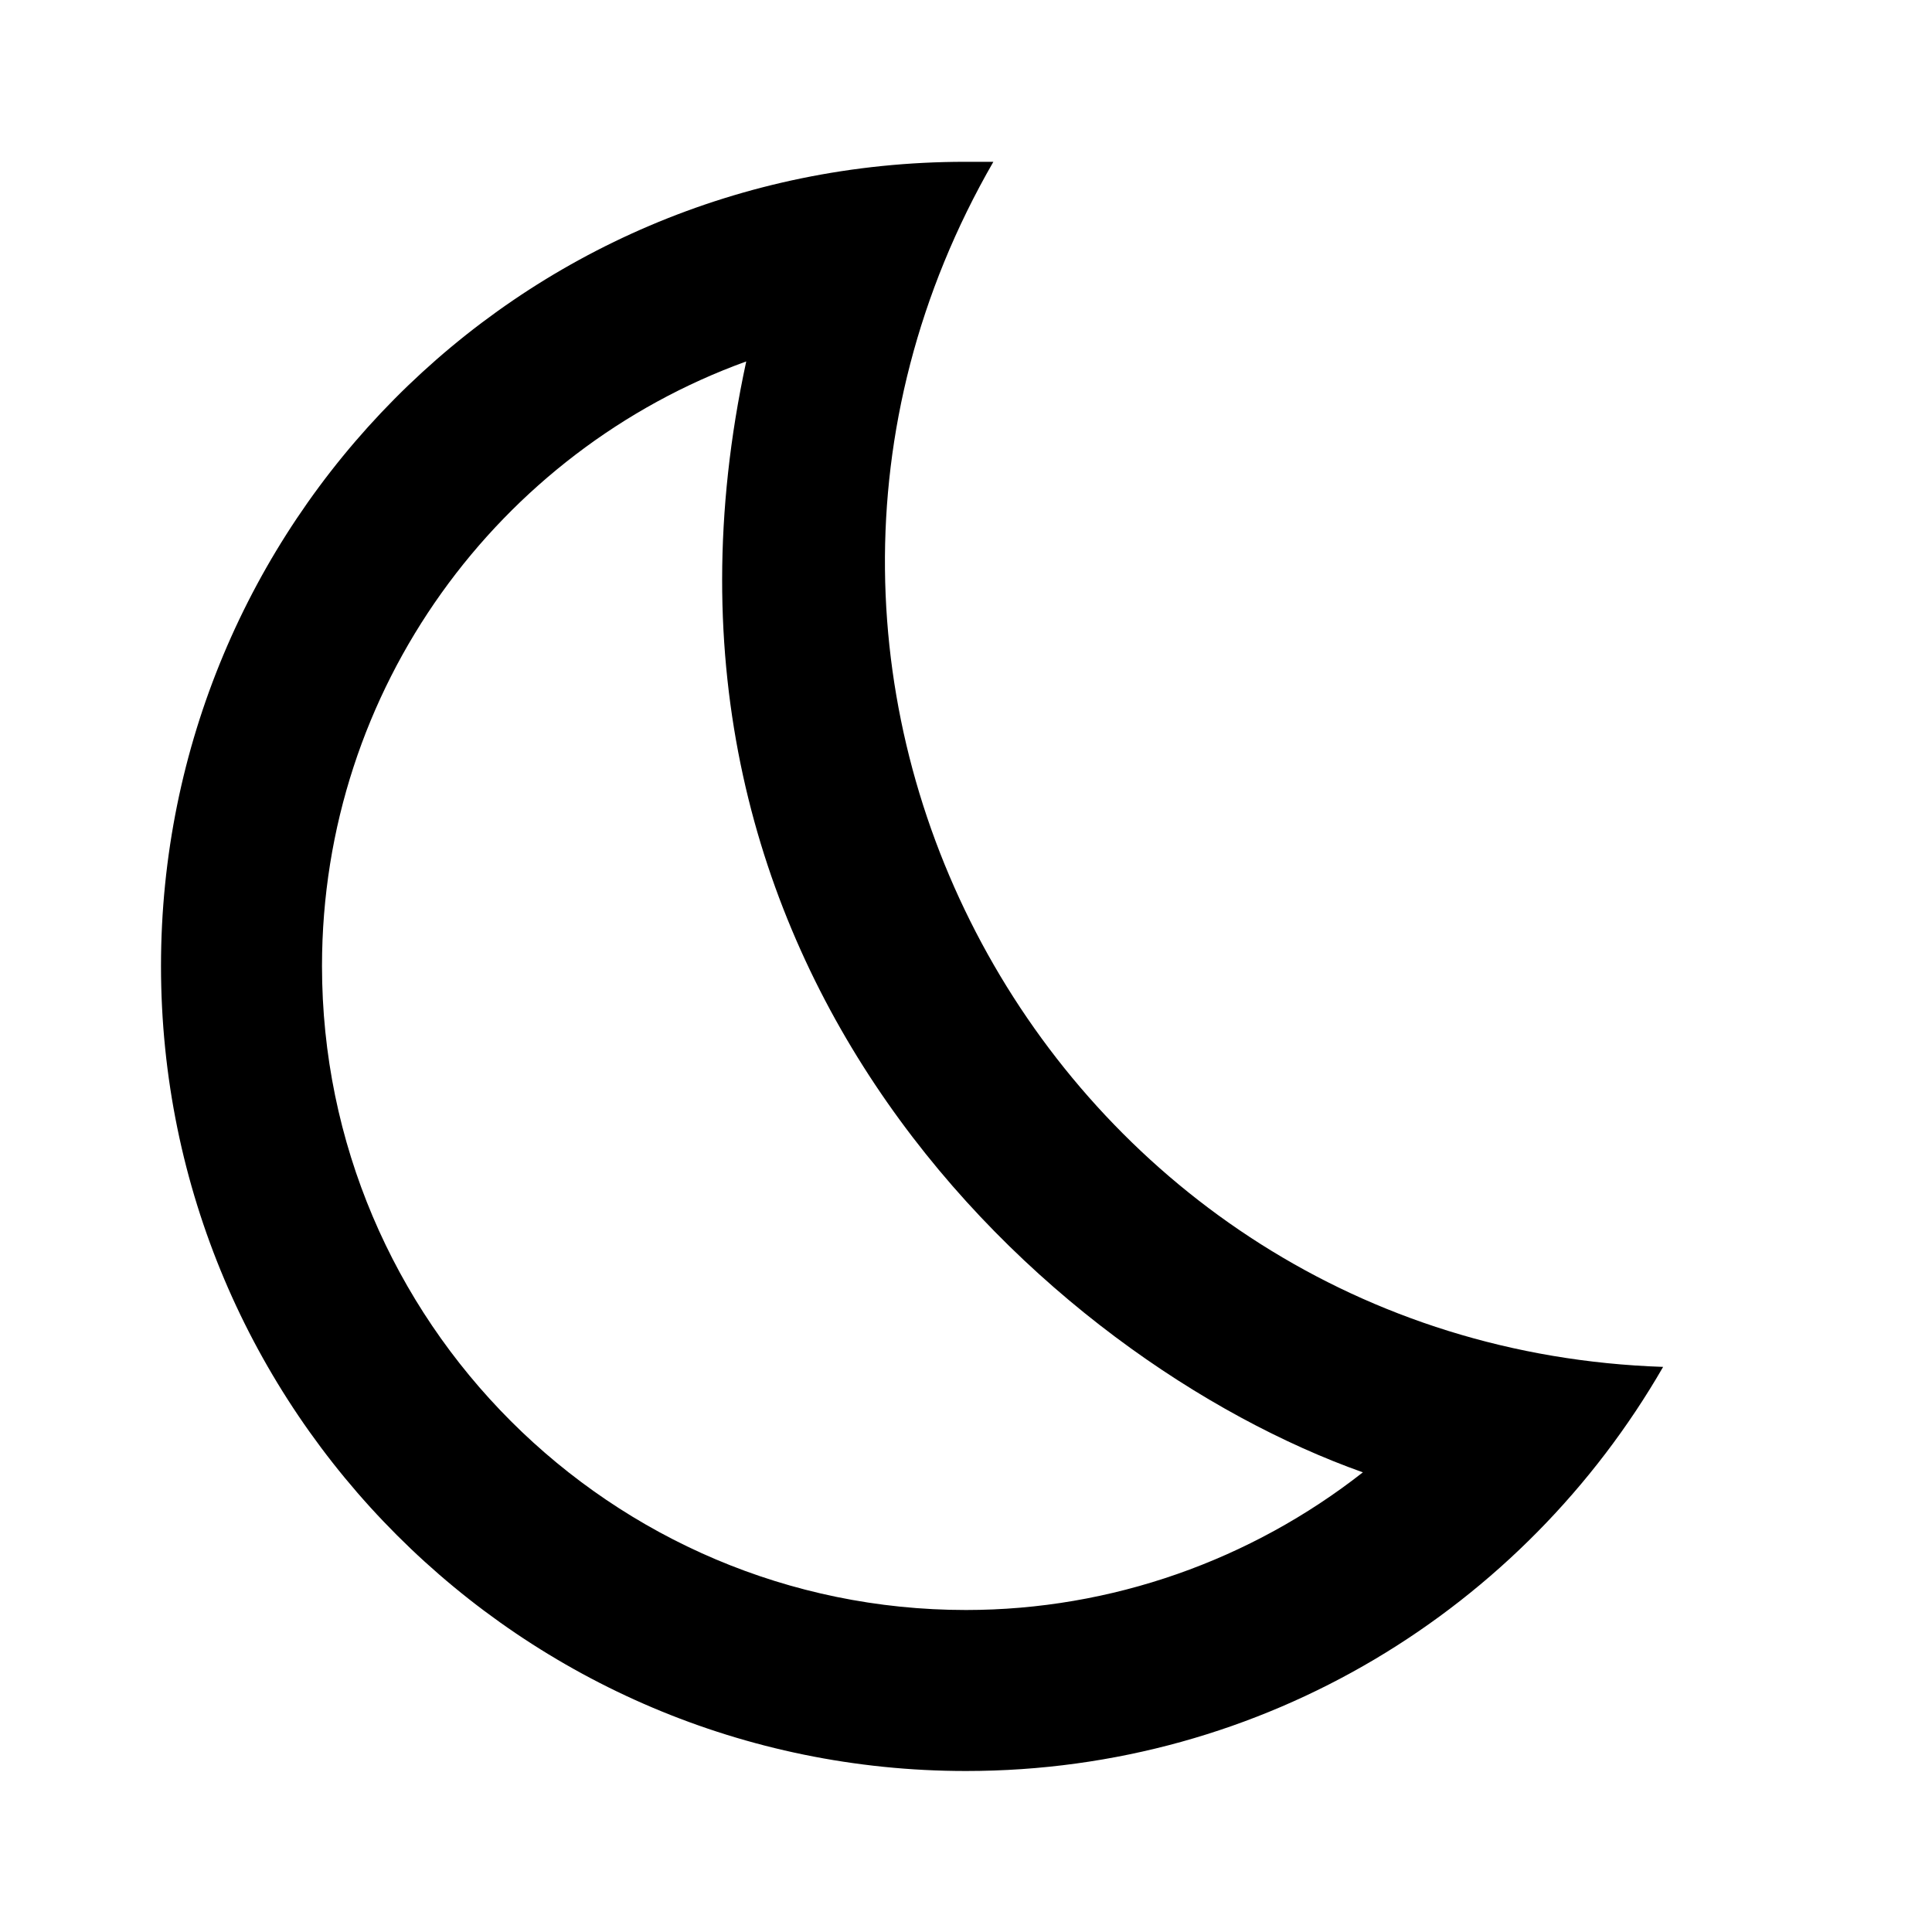 <svg xmlns="http://www.w3.org/2000/svg" enable-background="new 0 0 24 24" height="24" viewBox="0 0 24 24" width="24"><g><rect fill="none" height="24" width="24"/></g><g><path d="M9.27,4.49c-1.63,7.54,3.75,12.41,7.66,13.8C15.54,19.38,13.81,20,12,20c-4.41,0-8-3.59-8-8C4,8.55,6.2,5.6,9.27,4.49 M11.99,2.01C6.4,2.01,2,6.54,2,12c0,5.52,4.48,10,10,10c3.71,0,6.93-2.02,8.66-5.02c-7.51-0.25-12.09-8.43-8.32-14.97 C12.22,2.01,12.11,2.01,11.99,2.01L11.99,2.01z"/></g></svg>
